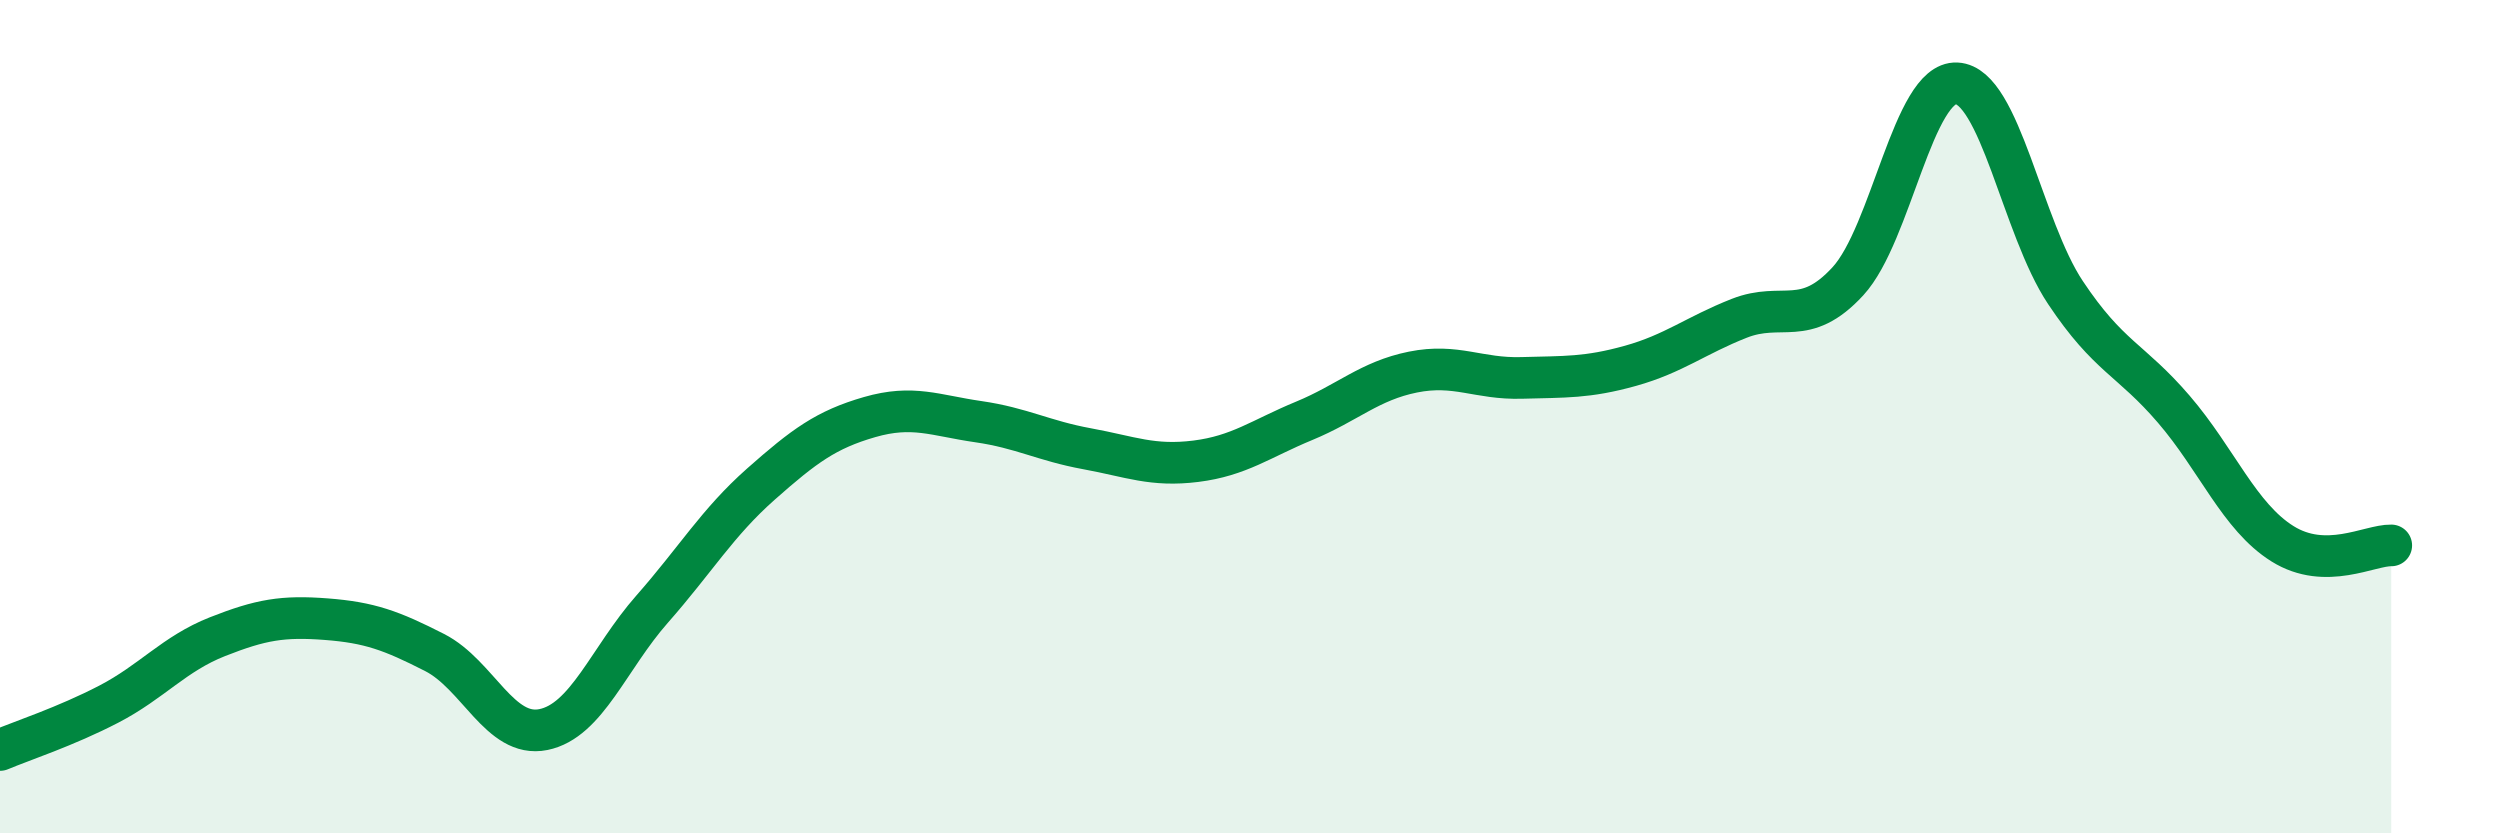 
    <svg width="60" height="20" viewBox="0 0 60 20" xmlns="http://www.w3.org/2000/svg">
      <path
        d="M 0,18 C 0.52,17.78 1.57,17.44 2.61,16.9 C 3.65,16.36 4.18,15.69 5.22,15.28 C 6.26,14.87 6.79,14.78 7.83,14.86 C 8.87,14.94 9.39,15.13 10.43,15.66 C 11.47,16.19 12,17.72 13.04,17.51 C 14.08,17.3 14.61,15.8 15.65,14.62 C 16.69,13.44 17.22,12.54 18.26,11.62 C 19.3,10.7 19.83,10.31 20.87,10.01 C 21.91,9.71 22.44,9.97 23.48,10.12 C 24.52,10.27 25.05,10.58 26.09,10.77 C 27.13,10.96 27.66,11.2 28.7,11.07 C 29.74,10.94 30.26,10.53 31.3,10.1 C 32.34,9.67 32.87,9.14 33.91,8.93 C 34.95,8.72 35.48,9.1 36.52,9.07 C 37.56,9.04 38.09,9.07 39.13,8.78 C 40.17,8.49 40.7,8.05 41.74,7.64 C 42.78,7.23 43.31,7.88 44.35,6.75 C 45.39,5.62 45.92,1.95 46.96,2 C 48,2.05 48.53,5.46 49.57,7.02 C 50.61,8.58 51.13,8.61 52.17,9.82 C 53.21,11.03 53.74,12.4 54.78,13.05 C 55.82,13.7 56.87,13.08 57.39,13.09L57.39 20L0 20Z"
        fill="#008740"
        opacity="0.1"
        stroke-linecap="round"
        stroke-linejoin="round"
      />
      <path
        d="M 0,18 C 0.52,17.78 1.57,17.44 2.61,16.9 C 3.65,16.36 4.18,15.69 5.22,15.28 C 6.26,14.87 6.79,14.78 7.83,14.86 C 8.87,14.94 9.39,15.13 10.43,15.66 C 11.47,16.19 12,17.72 13.04,17.51 C 14.08,17.3 14.61,15.8 15.65,14.62 C 16.69,13.44 17.22,12.54 18.26,11.62 C 19.3,10.7 19.83,10.31 20.87,10.01 C 21.91,9.71 22.44,9.97 23.48,10.12 C 24.52,10.27 25.05,10.58 26.09,10.77 C 27.13,10.96 27.66,11.2 28.7,11.07 C 29.74,10.94 30.26,10.53 31.3,10.1 C 32.34,9.67 32.87,9.14 33.91,8.93 C 34.95,8.72 35.48,9.1 36.52,9.07 C 37.56,9.04 38.09,9.07 39.13,8.78 C 40.17,8.49 40.7,8.05 41.74,7.64 C 42.78,7.23 43.31,7.88 44.35,6.75 C 45.39,5.62 45.92,1.95 46.96,2 C 48,2.05 48.53,5.46 49.57,7.02 C 50.61,8.58 51.13,8.61 52.17,9.82 C 53.21,11.03 53.74,12.4 54.78,13.05 C 55.82,13.7 56.87,13.08 57.39,13.09"
        stroke="#008740"
        stroke-width="1"
        fill="none"
        stroke-linecap="round"
        stroke-linejoin="round"
      />
    </svg>
  